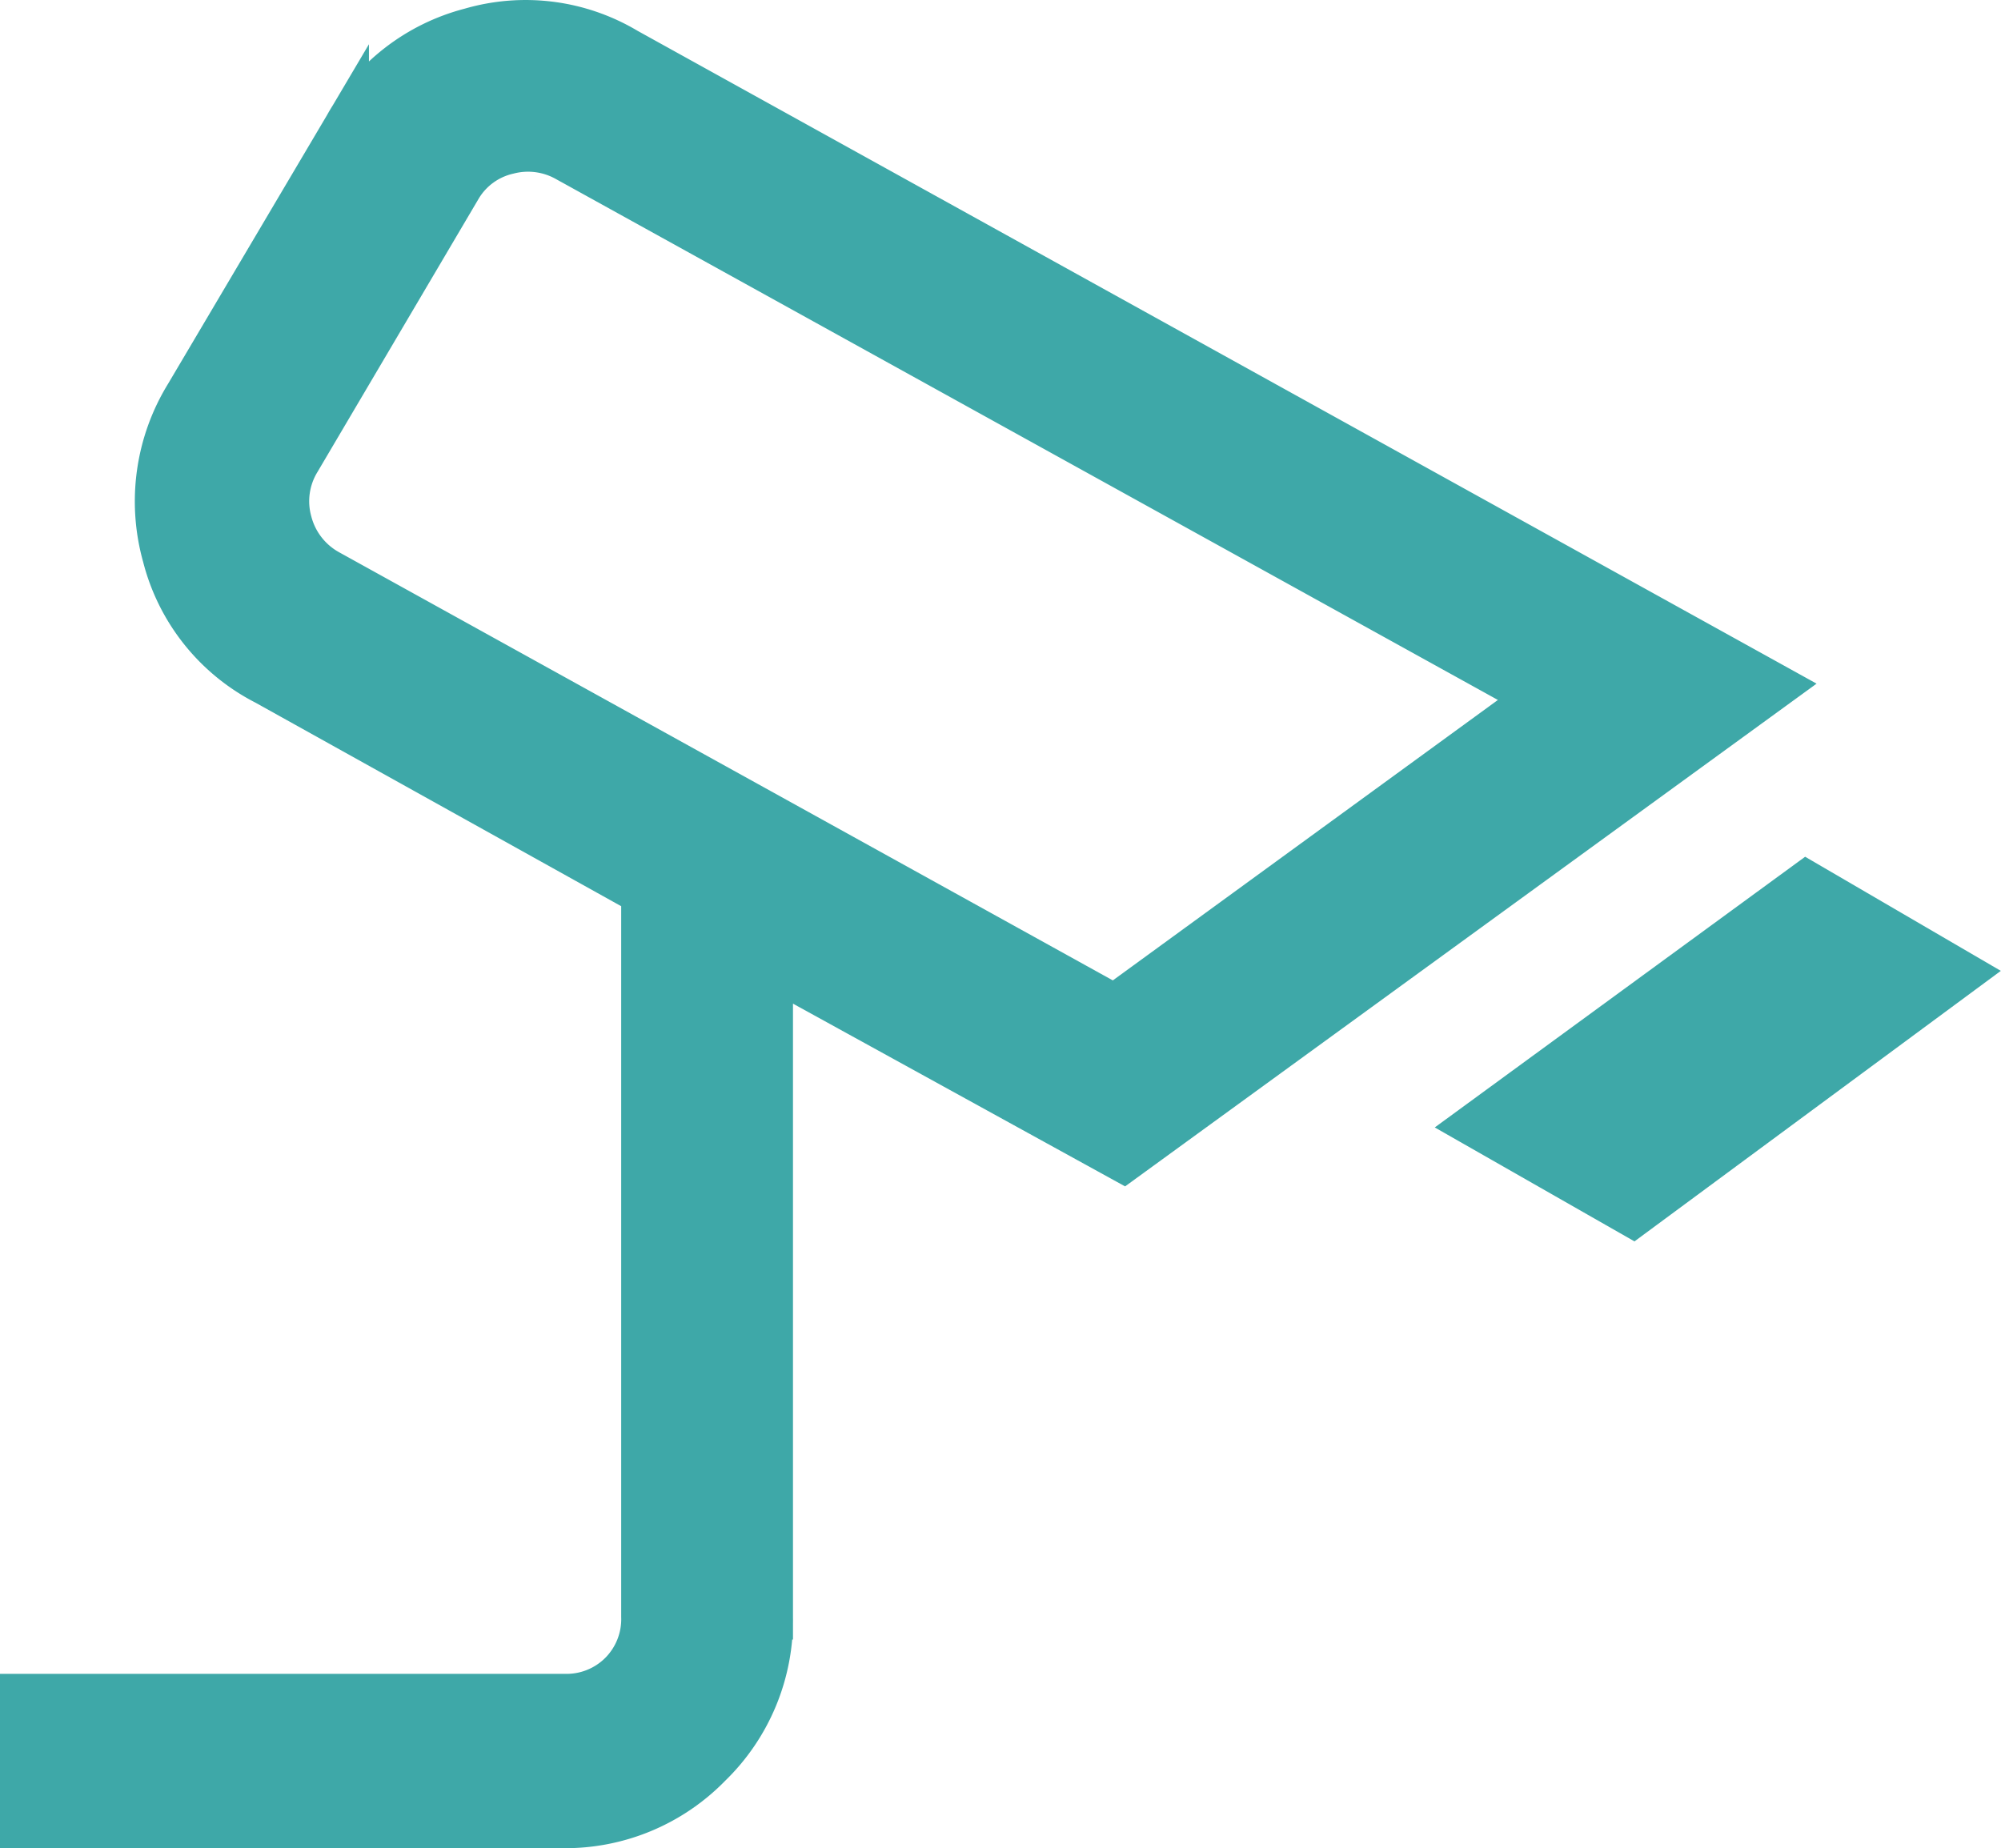 <svg viewBox="0 0 44.369 40.981" height="40.981" width="44.369" xmlns="http://www.w3.org/2000/svg">
  <path stroke-width="1" stroke="#3ea8a8" fill="#3ea8a8" transform="translate(-199.5 758.87)" d="M235.707-731.938l-3.475-1.983,7.325-5.354,3.4,1.983Zm-11.495-4.6,9.43-6.868-21.58-11.935a1.757,1.757,0,0,0-1.295-.165,1.7,1.7,0,0,0-1.074.771l-3.58,6.07a1.739,1.739,0,0,0-.193,1.377,1.766,1.766,0,0,0,.854,1.1ZM219.629-746.165ZM200-718.389v-2.864h12.007a1.715,1.715,0,0,0,1.267-.5,1.716,1.716,0,0,0,.5-1.267v-16.049L205.4-743.73a4.36,4.36,0,0,1-2.244-2.812,4.481,4.481,0,0,1,.5-3.561l3.525-5.959a4.416,4.416,0,0,1,2.757-2.134,4.351,4.351,0,0,1,3.45.443l25.463,14.1-14.441,10.5-7.827-4.307v14.446a4.461,4.461,0,0,1-1.353,3.275,4.459,4.459,0,0,1-3.274,1.352Z" id="speed_camera_24dp_000000_FILL0_wght200_GRAD0_opsz24"></path>
</svg>
